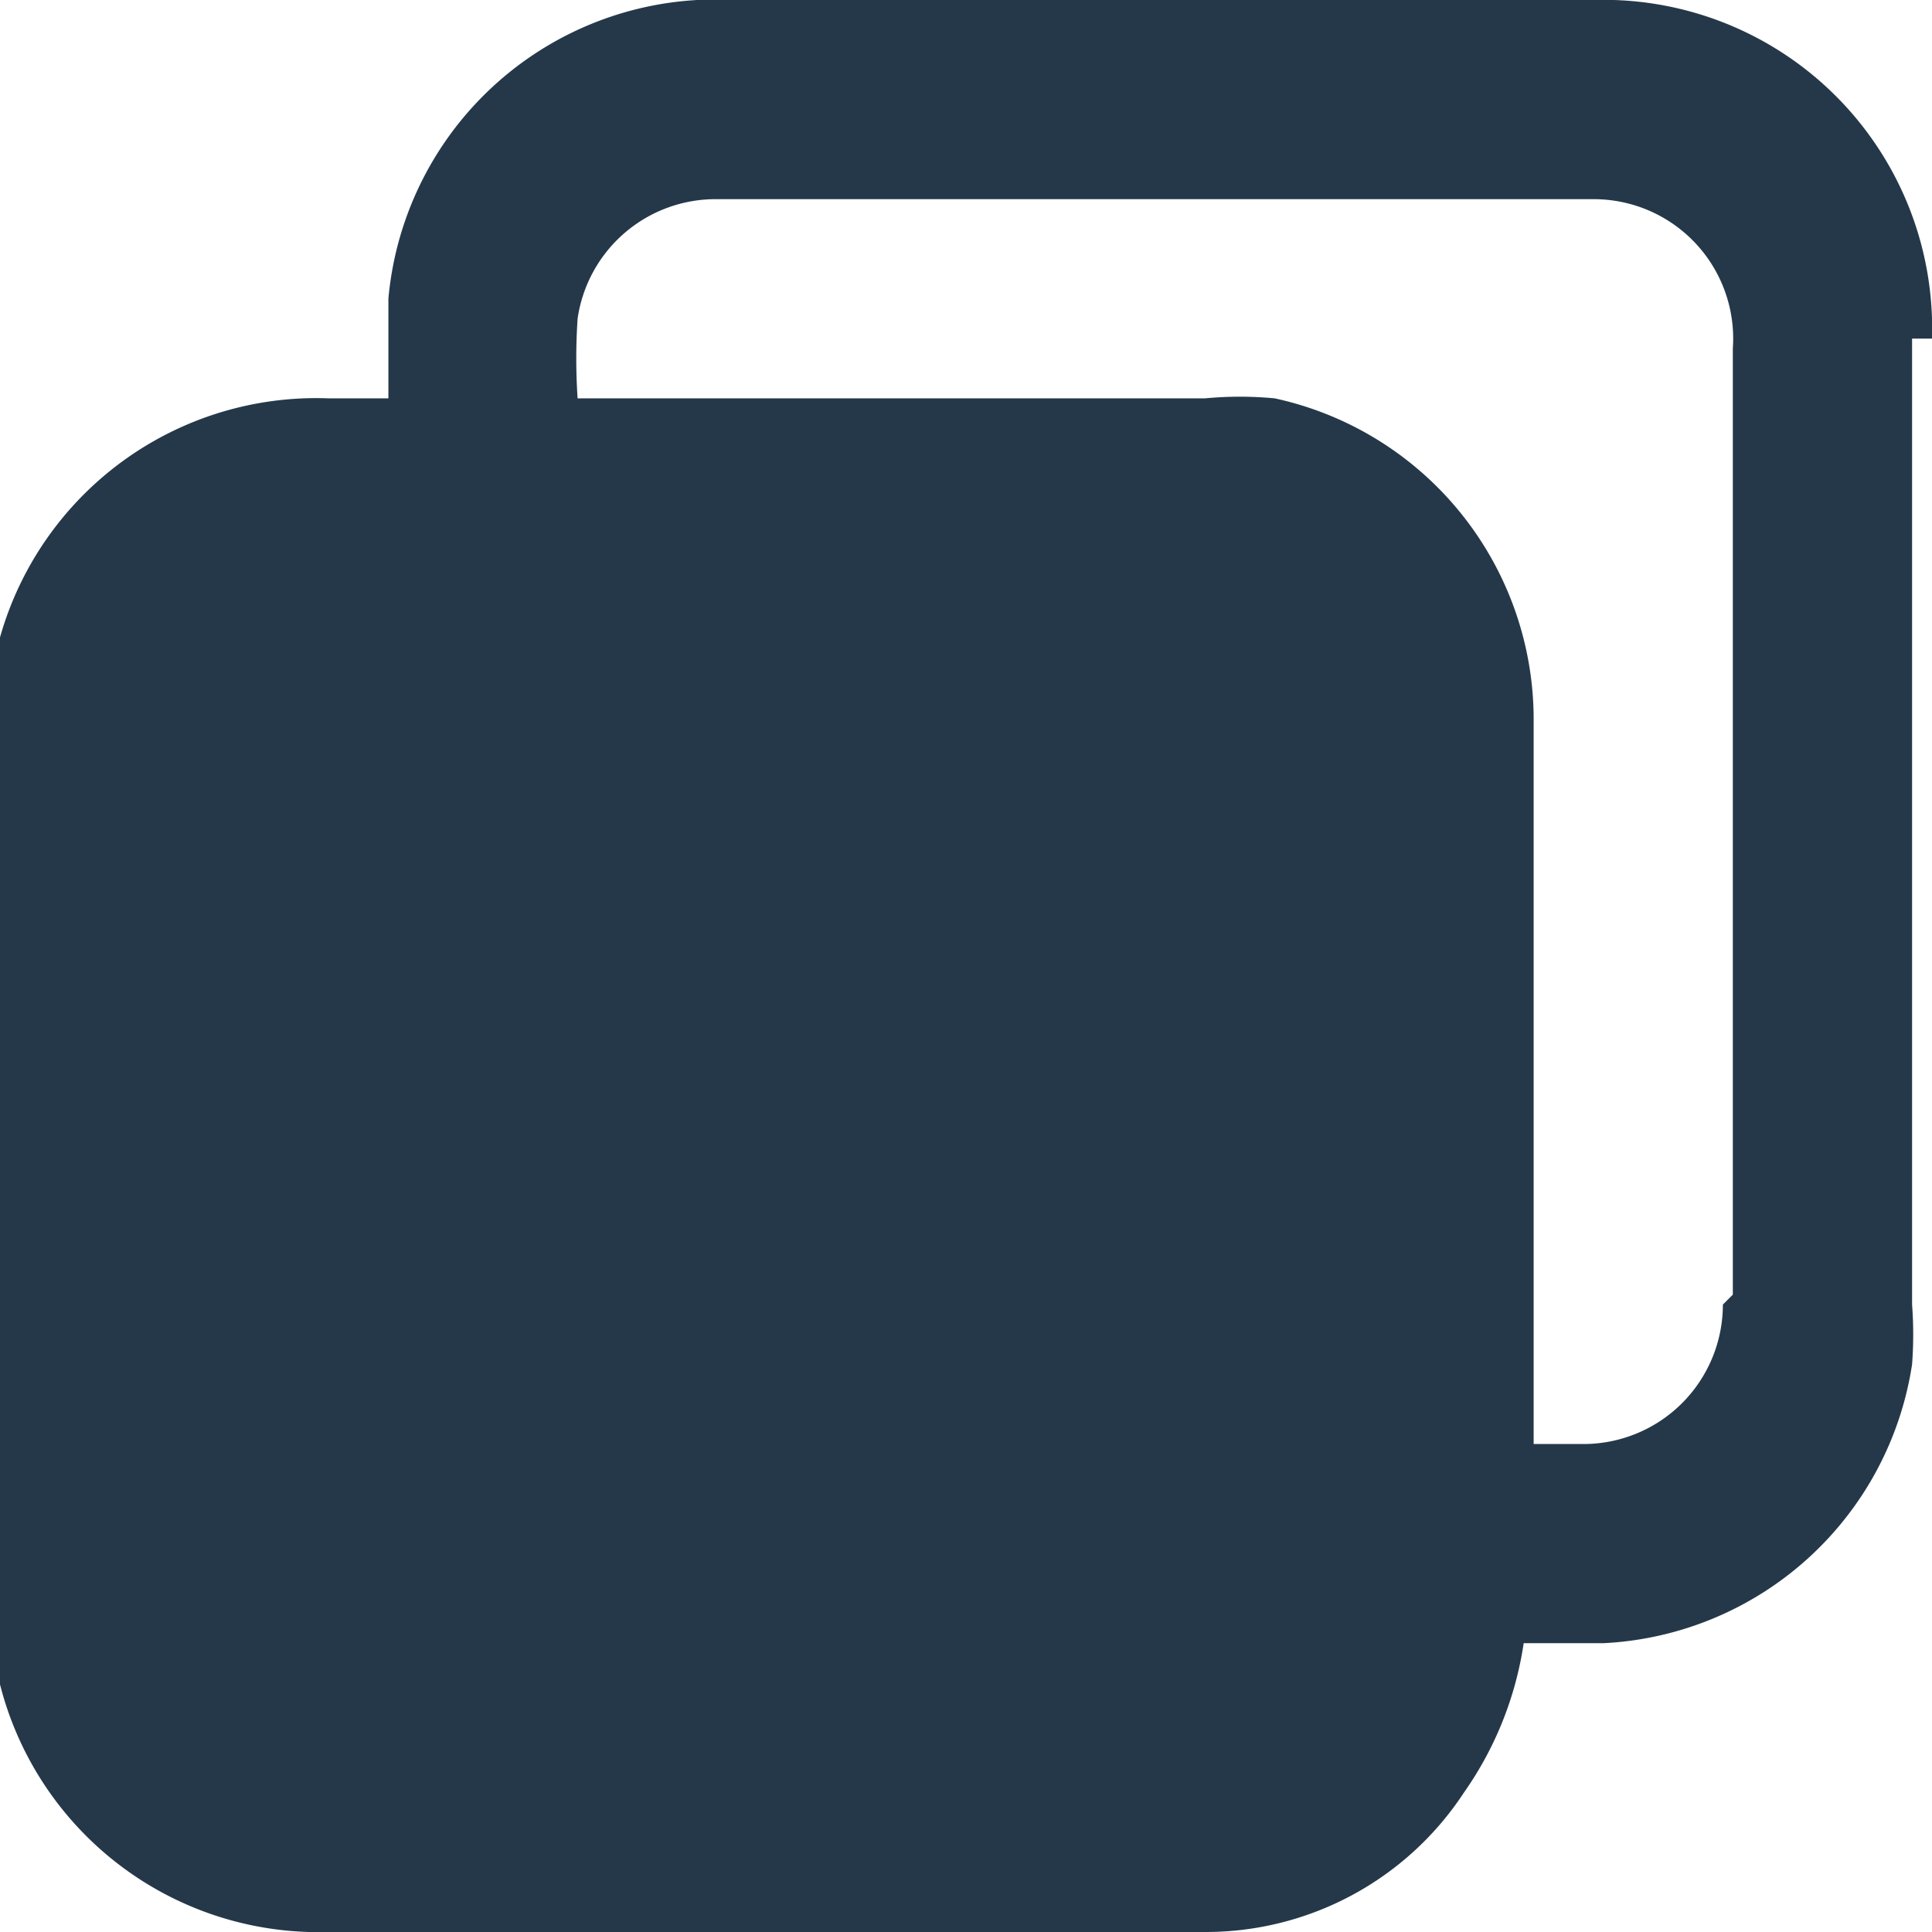 <svg xmlns="http://www.w3.org/2000/svg" width="19.4" height="19.4"><clipPath id="a"><path fill="#25384a" d="M0 0h19.4v19.4H0z"/></clipPath><g clip-path="url(#a)"><path fill="#25384a" d="M19.4 3.4A3.3 3.3 0 0 0 16 0h-9A3.3 3.3 0 0 0 3.9 3v1h-.6A3.3 3.3 0 0 0 0 6.4a3.6 3.6 0 0 0-.1.8V16a3.3 3.3 0 0 0 3.2 3.4h9a3.1 3.1 0 0 0 2.6-1.4 3.5 3.5 0 0 0 .6-1.5h.8a3.3 3.3 0 0 0 3.1-2.8 4 4 0 0 0 0-.6V3.4m-1.9 9.7a1.4 1.4 0 0 1-1.4 1.4h-.5V7.2A3.3 3.3 0 0 0 12.8 4a3.7 3.7 0 0 0-.7 0H5.8a6 6 0 0 1 0-.8 1.4 1.4 0 0 1 1.4-1.2H16a1.4 1.4 0 0 1 1.4 1.5V13"/></g></svg>
